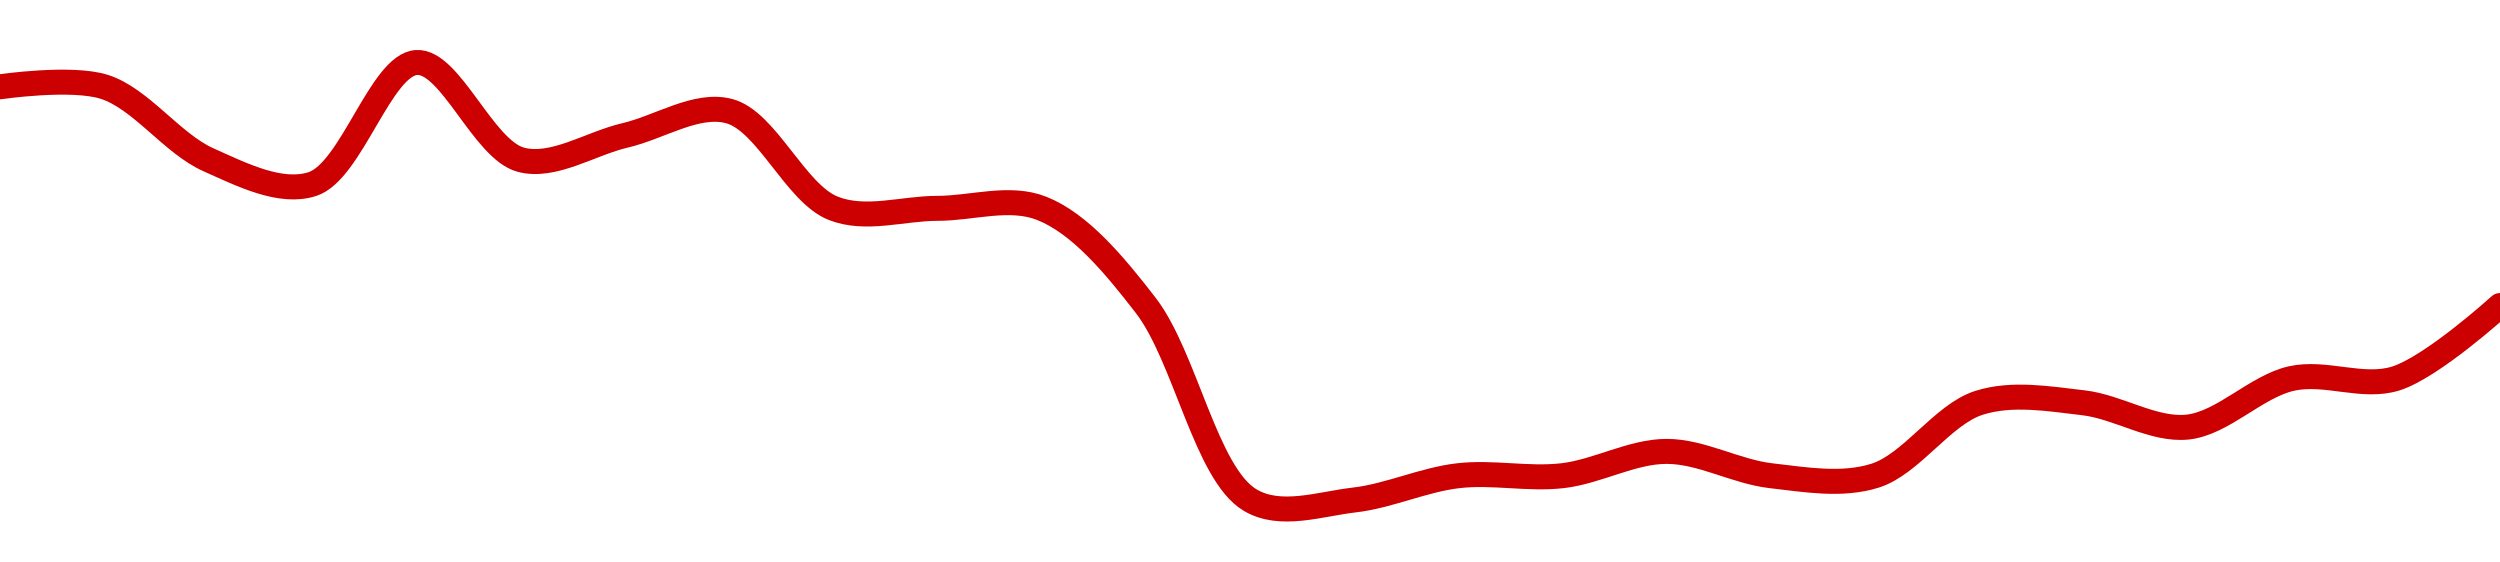<!-- series1d: [2.22,2.22,2.19,2.18,2.23,2.19,2.2,2.21,2.17,2.17,2.17,2.13,2.05,2.05,2.06,2.06,2.07,2.06,2.06,2.09,2.09,2.08,2.1,2.1,2.13] -->

<svg width="200" height="45" viewBox="0 0 200 45" xmlns="http://www.w3.org/2000/svg">
  <defs>
    <linearGradient id="grad-area" x1="0" y1="0" x2="0" y2="1">
      <stop offset="0%" stop-color="rgba(255,82,82,.2)" />
      <stop offset="100%" stop-color="rgba(0,0,0,0)" />
    </linearGradient>
  </defs>

  <path d="M0,6.944C0,6.944,5.681,6.108,8.333,6.944C11.264,7.868,13.758,11.479,16.667,12.778C19.334,13.969,22.45,15.557,25,14.722C28.119,13.701,30.47,5.159,33.333,5C36.035,4.85,38.659,11.975,41.667,12.778C44.272,13.473,47.222,11.481,50,10.833C52.778,10.185,55.728,8.193,58.333,8.889C61.341,9.692,63.635,15.472,66.667,16.667C69.259,17.688,72.222,16.667,75,16.667C77.778,16.667,80.741,15.645,83.333,16.667C86.365,17.862,89.132,21.15,91.667,24.444C94.821,28.543,96.473,37.888,100,40C102.424,41.451,105.574,40.318,108.333,40C111.13,39.678,113.87,38.377,116.667,38.056C119.426,37.738,122.24,38.373,125,38.056C127.796,37.734,130.556,36.111,133.333,36.111C136.111,36.111,138.87,37.734,141.667,38.056C144.426,38.373,147.347,38.892,150,38.056C152.931,37.132,155.403,33.146,158.333,32.222C160.986,31.386,163.907,31.905,166.667,32.222C169.463,32.544,172.27,34.451,175,34.167C177.83,33.872,180.484,30.91,183.333,30.278C186.046,29.676,189.014,31.114,191.667,30.278C194.597,29.354,200,24.444,200,24.444"
        fill="none"
        stroke="#CC0000"
        stroke-width="2"
        stroke-linejoin="round"
        stroke-linecap="round"
        />
</svg>